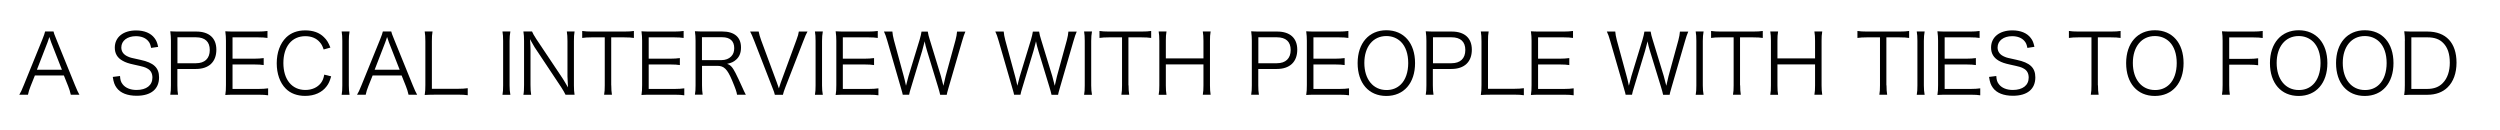 <?xml version="1.0" encoding="utf-8"?>
<!-- Generator: Adobe Illustrator 23.0.0, SVG Export Plug-In . SVG Version: 6.00 Build 0)  -->
<svg version="1.1" id="レイヤー_1" xmlns="http://www.w3.org/2000/svg" xmlns:xlink="http://www.w3.org/1999/xlink" x="0px"
	 y="0px" width="383.5px" height="20px" viewBox="0 0 383.5 20" style="enable-background:new 0 0 383.5 20;" xml:space="preserve">
<g>
	<path d="M10.86,14.53c-0.1-0.46-0.24-0.91-0.4-1.3L9.8,11.58H5.35l-0.66,1.65c-0.19,0.48-0.31,0.85-0.4,1.3H2.96
		c0.25-0.42,0.34-0.61,0.69-1.47l2.86-7.04c0.24-0.6,0.34-0.89,0.41-1.19h1.29c0.05,0.24,0.11,0.41,0.43,1.19l2.86,7.04
		c0.32,0.77,0.48,1.14,0.68,1.47H10.86z M7.85,6.49c-0.04-0.1-0.04-0.11-0.28-0.82C7.5,5.87,7.45,6.01,7.43,6.1
		c-0.08,0.2-0.12,0.34-0.14,0.4L5.66,10.7H9.5L7.85,6.49z"/>
	<path d="M23.18,7.35c-0.1-0.51-0.2-0.77-0.45-1.06c-0.41-0.48-1.06-0.74-1.89-0.74c-1.31,0-2.23,0.7-2.23,1.73
		c0,0.66,0.36,1.14,1.11,1.44c0.34,0.14,0.36,0.14,1.82,0.46c2.04,0.43,2.86,1.21,2.86,2.69c0,1.8-1.24,2.82-3.43,2.82
		c-1.43,0-2.49-0.42-3.07-1.21c-0.33-0.45-0.47-0.84-0.6-1.68l1.11-0.14c0.04,0.61,0.13,0.92,0.4,1.26
		c0.42,0.56,1.19,0.88,2.13,0.88c1.52,0,2.44-0.71,2.44-1.9c0-0.63-0.25-1.1-0.74-1.37c-0.42-0.24-0.56-0.28-2.1-0.62
		c-0.8-0.17-1.3-0.34-1.73-0.59C18,8.88,17.61,8.2,17.61,7.31c0-1.61,1.29-2.64,3.27-2.64c1.26,0,2.25,0.41,2.82,1.17
		c0.29,0.38,0.42,0.7,0.56,1.35L23.18,7.35z"/>
	<path d="M26.12,14.53c0.08-0.46,0.1-0.83,0.1-1.43V6.25c0-0.52-0.03-0.92-0.1-1.45c0.46,0.03,0.82,0.04,1.4,0.04h2.6
		c1.96,0,3.07,1.01,3.07,2.78c0,1.88-1.15,2.96-3.14,2.96h-2.84v2.51c0,0.61,0.03,1.01,0.1,1.44H26.12z M30.06,9.7
		c1.35,0,2.12-0.73,2.12-2.03c0-1.28-0.74-1.95-2.12-1.95h-2.84V9.7H30.06z"/>
	<path d="M41.13,14.62c-0.41-0.06-0.75-0.09-1.43-0.09h-3.74c-0.61,0-0.97,0.01-1.4,0.04c0.08-0.48,0.1-0.87,0.1-1.52v-6.8
		c0-0.55-0.03-0.89-0.1-1.45c0.45,0.03,0.79,0.04,1.4,0.04h3.64c0.56,0,1-0.03,1.43-0.09v1.07c-0.45-0.06-0.79-0.09-1.43-0.09h-3.93
		v3.27h3.35c0.56,0,0.94-0.03,1.43-0.09v1.07c-0.43-0.06-0.77-0.09-1.43-0.09h-3.35v3.75h4.04c0.59,0,0.94-0.03,1.42-0.09V14.62z"/>
	<path d="M49.65,7.59c-0.19-0.55-0.33-0.82-0.6-1.12c-0.51-0.6-1.28-0.92-2.21-0.92c-2.07,0-3.37,1.58-3.37,4.12
		c0,2.53,1.31,4.13,3.37,4.13c1.01,0,1.86-0.38,2.39-1.07c0.27-0.37,0.4-0.69,0.51-1.28l1.06,0.26c-0.22,0.75-0.38,1.11-0.69,1.52
		c-0.71,0.96-1.88,1.48-3.3,1.48c-1.22,0-2.26-0.38-2.98-1.12c-0.89-0.89-1.38-2.28-1.38-3.88c0-1.65,0.51-3.04,1.45-3.97
		c0.74-0.71,1.71-1.08,2.92-1.08c1.2,0,2.17,0.34,2.86,1.03c0.45,0.43,0.69,0.82,1,1.61L49.65,7.59z"/>
	<path d="M53.62,4.84c-0.08,0.42-0.11,0.89-0.11,1.43v6.84c0,0.56,0.04,1,0.11,1.43h-1.21c0.08-0.47,0.1-0.79,0.1-1.43V6.26
		c0-0.64-0.03-0.97-0.1-1.43H53.62z"/>
	<path d="M62.67,14.53c-0.1-0.46-0.24-0.91-0.4-1.3l-0.66-1.65h-4.45l-0.66,1.65c-0.19,0.48-0.31,0.85-0.4,1.3h-1.33
		c0.25-0.42,0.34-0.61,0.69-1.47l2.86-7.04c0.24-0.6,0.34-0.89,0.41-1.19h1.29c0.05,0.24,0.11,0.41,0.43,1.19l2.86,7.04
		c0.32,0.77,0.48,1.14,0.68,1.47H62.67z M59.66,6.49c-0.04-0.1-0.04-0.11-0.28-0.82c-0.06,0.19-0.11,0.33-0.14,0.42
		c-0.08,0.2-0.12,0.34-0.14,0.4l-1.63,4.21h3.84L59.66,6.49z"/>
	<path d="M66.54,14.53c-0.59,0-0.94,0.01-1.39,0.04c0.08-0.48,0.1-0.89,0.1-1.52V6.34c0-0.66-0.03-1.06-0.1-1.51h1.2
		c-0.08,0.47-0.1,0.8-0.1,1.51v7.28h4.02c0.64,0,0.98-0.03,1.48-0.09v1.08c-0.41-0.06-0.77-0.09-1.48-0.09H66.54z"/>
	<path d="M78.29,4.84c-0.08,0.42-0.12,0.89-0.12,1.43v6.84c0,0.56,0.04,1,0.12,1.43h-1.21c0.08-0.47,0.1-0.79,0.1-1.43V6.26
		c0-0.64-0.03-0.97-0.1-1.43H78.29z"/>
	<path d="M81.62,4.84c0.11,0.29,0.28,0.57,0.65,1.15l4.03,6.03c0.14,0.22,0.52,0.84,0.83,1.39c-0.05-1.02-0.08-1.58-0.08-1.7V6.3
		c0-0.63-0.03-1.02-0.1-1.47h1.19c-0.08,0.46-0.1,0.82-0.1,1.47v6.8c0,0.64,0.03,1.02,0.1,1.43h-1.39
		c-0.18-0.37-0.32-0.62-0.66-1.15l-4.09-6.15c-0.1-0.15-0.52-0.88-0.7-1.22c0.05,0.6,0.08,1.22,0.08,1.56v5.45
		c0,0.68,0.03,1.1,0.1,1.52h-1.19c0.08-0.41,0.1-0.85,0.1-1.52V6.26c0-0.59-0.03-0.97-0.1-1.43H81.62z"/>
	<path d="M93.77,13.09c0,0.62,0.03,0.98,0.1,1.44h-1.2c0.08-0.4,0.1-0.84,0.1-1.44V5.73h-1.99c-0.65,0-1.05,0.03-1.47,0.09V4.75
		c0.45,0.06,0.78,0.09,1.45,0.09h4.98c0.74,0,1.08-0.03,1.5-0.09v1.07c-0.42-0.06-0.79-0.09-1.5-0.09h-1.98V13.09z"/>
	<path d="M104.97,14.62c-0.41-0.06-0.75-0.09-1.43-0.09h-3.74c-0.61,0-0.97,0.01-1.4,0.04c0.08-0.48,0.1-0.87,0.1-1.52v-6.8
		c0-0.55-0.03-0.89-0.1-1.45c0.45,0.03,0.79,0.04,1.4,0.04h3.64c0.56,0,1-0.03,1.43-0.09v1.07c-0.45-0.06-0.79-0.09-1.43-0.09h-3.93
		v3.27h3.35c0.56,0,0.94-0.03,1.43-0.09v1.07c-0.43-0.06-0.77-0.09-1.43-0.09h-3.35v3.75h4.04c0.59,0,0.94-0.03,1.42-0.09V14.62z"/>
	<path d="M113.06,14.53c-0.04-0.38-0.22-0.91-0.75-2.18c-0.74-1.75-1.24-2.25-2.26-2.25h-2.36v2.98c0,0.65,0.03,0.98,0.1,1.44h-1.19
		c0.08-0.46,0.1-0.8,0.1-1.43V6.26c0-0.55-0.03-0.96-0.1-1.47c0.45,0.03,0.8,0.04,1.39,0.04h2.81c1.85,0,2.87,0.87,2.87,2.45
		c0,0.82-0.24,1.43-0.76,1.88c-0.37,0.33-0.69,0.48-1.38,0.64c0.52,0.15,0.84,0.5,1.3,1.4c0.31,0.6,0.61,1.26,1.01,2.14
		c0.22,0.5,0.4,0.88,0.57,1.19H113.06z M110.71,9.22c0.57,0,1.1-0.2,1.44-0.55c0.33-0.32,0.48-0.74,0.48-1.29
		c0-1.08-0.64-1.67-1.85-1.67h-3.1v3.51H110.71z"/>
	<path d="M119.17,12.67c0.05,0.14,0.18,0.51,0.31,0.89c0.13-0.4,0.21-0.62,0.29-0.89l2.4-6.53c0.23-0.6,0.33-0.97,0.37-1.3h1.33
		c-0.2,0.34-0.33,0.65-0.65,1.48l-2.73,7.03c-0.22,0.56-0.33,0.92-0.39,1.19h-1.24c-0.05-0.27-0.14-0.52-0.41-1.19l-2.73-7.03
		c-0.28-0.74-0.5-1.21-0.65-1.48h1.31c0.08,0.41,0.2,0.83,0.37,1.3L119.17,12.67z"/>
	<path d="M126.22,4.84c-0.08,0.42-0.12,0.89-0.12,1.43v6.84c0,0.56,0.04,1,0.12,1.43h-1.21c0.08-0.47,0.1-0.79,0.1-1.43V6.26
		c0-0.64-0.03-0.97-0.1-1.43H126.22z"/>
	<path d="M134.76,14.62c-0.41-0.06-0.75-0.09-1.43-0.09h-3.74c-0.61,0-0.97,0.01-1.4,0.04c0.08-0.48,0.1-0.87,0.1-1.52v-6.8
		c0-0.55-0.03-0.89-0.1-1.45c0.45,0.03,0.79,0.04,1.4,0.04h3.63c0.56,0,1-0.03,1.43-0.09v1.07c-0.45-0.06-0.79-0.09-1.43-0.09h-3.93
		v3.27h3.36c0.56,0,0.94-0.03,1.43-0.09v1.07c-0.43-0.06-0.77-0.09-1.43-0.09h-3.36v3.75h4.04c0.59,0,0.94-0.03,1.42-0.09V14.62z"/>
	<path d="M144.22,14.53c-0.05-0.25-0.17-0.71-0.33-1.22l-1.68-5.51c-0.17-0.55-0.28-0.98-0.37-1.47c-0.03,0.09-0.05,0.17-0.05,0.22
		c-0.09,0.33-0.25,1-0.33,1.25l-1.67,5.51c-0.22,0.69-0.27,0.91-0.33,1.22h-0.98c-0.04-0.23-0.04-0.23-0.34-1.26l-2.02-6.98
		c-0.2-0.7-0.32-1.03-0.52-1.45h1.29c0.03,0.38,0.1,0.8,0.24,1.33l1.51,5.54c0.09,0.31,0.17,0.66,0.34,1.44
		c0.13-0.51,0.28-1.11,0.38-1.45l1.71-5.6c0.14-0.46,0.25-0.96,0.29-1.25h0.96c0.06,0.38,0.15,0.77,0.31,1.25l1.71,5.59
		c0.08,0.28,0.13,0.47,0.38,1.47l0.34-1.47l1.51-5.51c0.13-0.5,0.22-0.96,0.24-1.33h1.28c-0.19,0.43-0.29,0.74-0.5,1.45l-2.03,6.98
		c-0.28,0.97-0.28,0.98-0.33,1.26H144.22z"/>
	<path d="M161.3,14.53c-0.05-0.25-0.17-0.71-0.33-1.22l-1.68-5.51c-0.17-0.55-0.28-0.98-0.37-1.47c-0.03,0.09-0.05,0.17-0.05,0.22
		c-0.09,0.33-0.25,1-0.33,1.25l-1.67,5.51c-0.22,0.69-0.27,0.91-0.33,1.22h-0.98c-0.04-0.23-0.04-0.23-0.34-1.26l-2.02-6.98
		c-0.2-0.7-0.32-1.03-0.52-1.45h1.29c0.03,0.38,0.1,0.8,0.24,1.33l1.51,5.54c0.09,0.31,0.17,0.66,0.34,1.44
		c0.13-0.51,0.28-1.11,0.38-1.45l1.71-5.6c0.14-0.46,0.25-0.96,0.29-1.25h0.96c0.06,0.38,0.15,0.77,0.31,1.25l1.71,5.59
		c0.08,0.28,0.13,0.47,0.38,1.47l0.34-1.47l1.51-5.51c0.13-0.5,0.22-0.96,0.24-1.33h1.28c-0.19,0.43-0.29,0.74-0.5,1.45l-2.03,6.98
		c-0.28,0.97-0.28,0.98-0.33,1.26H161.3z"/>
	<path d="M167.51,4.84c-0.08,0.42-0.12,0.89-0.12,1.43v6.84c0,0.56,0.04,1,0.12,1.43h-1.21c0.08-0.47,0.1-0.79,0.1-1.43V6.26
		c0-0.64-0.03-0.97-0.1-1.43H167.51z"/>
	<path d="M173.12,13.09c0,0.62,0.03,0.98,0.1,1.44h-1.2c0.08-0.4,0.1-0.84,0.1-1.44V5.73h-1.99c-0.65,0-1.05,0.03-1.47,0.09V4.75
		c0.45,0.06,0.78,0.09,1.45,0.09h4.97c0.74,0,1.08-0.03,1.51-0.09v1.07c-0.42-0.06-0.79-0.09-1.51-0.09h-1.98V13.09z"/>
	<path d="M185.71,4.84c-0.08,0.48-0.1,0.8-0.1,1.4v6.86c0,0.62,0.03,0.93,0.1,1.43h-1.2c0.08-0.47,0.1-0.82,0.1-1.43V9.88h-5.77
		v3.23c0,0.64,0.03,0.97,0.1,1.43h-1.2c0.08-0.43,0.1-0.8,0.1-1.43V6.26c0-0.61-0.03-0.98-0.1-1.43h1.2c-0.08,0.47-0.1,0.8-0.1,1.4
		v2.73h5.77v-2.7c0-0.6-0.03-1-0.1-1.43H185.71z"/>
	<path d="M191.93,14.53c0.08-0.46,0.1-0.83,0.1-1.43V6.25c0-0.52-0.03-0.92-0.1-1.45c0.46,0.03,0.82,0.04,1.4,0.04h2.6
		c1.96,0,3.07,1.01,3.07,2.78c0,1.88-1.15,2.96-3.14,2.96h-2.84v2.51c0,0.61,0.03,1.01,0.1,1.44H191.93z M195.87,9.7
		c1.35,0,2.12-0.73,2.12-2.03c0-1.28-0.74-1.95-2.12-1.95h-2.84V9.7H195.87z"/>
	<path d="M206.94,14.62c-0.41-0.06-0.75-0.09-1.43-0.09h-3.74c-0.61,0-0.97,0.01-1.4,0.04c0.08-0.48,0.1-0.87,0.1-1.52v-6.8
		c0-0.55-0.03-0.89-0.1-1.45c0.45,0.03,0.79,0.04,1.4,0.04h3.64c0.56,0,0.99-0.03,1.43-0.09v1.07c-0.45-0.06-0.79-0.09-1.43-0.09
		h-3.93v3.27h3.36c0.56,0,0.94-0.03,1.43-0.09v1.07c-0.43-0.06-0.77-0.09-1.43-0.09h-3.36v3.75h4.04c0.59,0,0.94-0.03,1.42-0.09
		V14.62z"/>
	<path d="M217.07,9.68c0,3.07-1.72,5.04-4.41,5.04s-4.4-1.96-4.4-5.04c0-3.06,1.74-5.04,4.41-5.04
		C215.36,4.64,217.07,6.61,217.07,9.68z M214.89,12.95c0.73-0.71,1.13-1.9,1.13-3.27c0-1.4-0.38-2.53-1.12-3.27
		c-0.59-0.57-1.35-0.88-2.23-0.88c-2.04,0-3.38,1.63-3.38,4.13c0,2.5,1.35,4.15,3.39,4.15C213.56,13.82,214.31,13.52,214.89,12.95z"
		/>
	<path d="M218.71,14.53c0.08-0.46,0.1-0.83,0.1-1.43V6.25c0-0.52-0.03-0.92-0.1-1.45c0.46,0.03,0.82,0.04,1.4,0.04h2.6
		c1.96,0,3.07,1.01,3.07,2.78c0,1.88-1.15,2.96-3.14,2.96h-2.84v2.51c0,0.61,0.03,1.01,0.1,1.44H218.71z M222.66,9.7
		c1.35,0,2.12-0.73,2.12-2.03c0-1.28-0.74-1.95-2.12-1.95h-2.84V9.7H222.66z"/>
	<path d="M228.55,14.53c-0.59,0-0.94,0.01-1.39,0.04c0.08-0.48,0.1-0.89,0.1-1.52V6.34c0-0.66-0.03-1.06-0.1-1.51h1.2
		c-0.08,0.47-0.1,0.8-0.1,1.51v7.28h4.02c0.64,0,0.98-0.03,1.48-0.09v1.08c-0.41-0.06-0.77-0.09-1.48-0.09H228.55z"/>
	<path d="M241.41,14.62c-0.41-0.06-0.75-0.09-1.43-0.09h-3.74c-0.61,0-0.97,0.01-1.4,0.04c0.08-0.48,0.1-0.87,0.1-1.52v-6.8
		c0-0.55-0.03-0.89-0.1-1.45c0.45,0.03,0.79,0.04,1.4,0.04h3.63c0.56,0,1-0.03,1.43-0.09v1.07c-0.45-0.06-0.79-0.09-1.43-0.09h-3.93
		v3.27h3.36c0.56,0,0.94-0.03,1.43-0.09v1.07c-0.43-0.06-0.77-0.09-1.43-0.09h-3.36v3.75h4.04c0.59,0,0.94-0.03,1.42-0.09V14.62z"/>
	<path d="M255.12,14.53c-0.05-0.25-0.17-0.71-0.33-1.22L253.1,7.8c-0.17-0.55-0.28-0.98-0.37-1.47c-0.03,0.09-0.05,0.17-0.05,0.22
		c-0.09,0.33-0.25,1-0.33,1.25l-1.67,5.51c-0.22,0.69-0.27,0.91-0.33,1.22h-0.98c-0.04-0.23-0.04-0.23-0.34-1.26l-2.02-6.98
		c-0.2-0.7-0.32-1.03-0.52-1.45h1.29c0.03,0.38,0.1,0.8,0.24,1.33l1.51,5.54c0.09,0.31,0.17,0.66,0.34,1.44
		c0.13-0.51,0.28-1.11,0.38-1.45l1.71-5.6c0.14-0.46,0.25-0.96,0.29-1.25h0.96c0.06,0.38,0.15,0.77,0.31,1.25l1.71,5.59
		c0.08,0.28,0.13,0.47,0.38,1.47l0.34-1.47l1.51-5.51c0.13-0.5,0.22-0.96,0.24-1.33h1.28c-0.19,0.43-0.29,0.74-0.5,1.45l-2.03,6.98
		c-0.28,0.97-0.28,0.98-0.33,1.26H255.12z"/>
	<path d="M261.33,4.84c-0.08,0.42-0.12,0.89-0.12,1.43v6.84c0,0.56,0.04,1,0.12,1.43h-1.21c0.08-0.47,0.1-0.79,0.1-1.43V6.26
		c0-0.64-0.03-0.97-0.1-1.43H261.33z"/>
	<path d="M266.94,13.09c0,0.62,0.03,0.98,0.1,1.44h-1.2c0.08-0.4,0.1-0.84,0.1-1.44V5.73h-1.99c-0.65,0-1.05,0.03-1.47,0.09V4.75
		c0.45,0.06,0.78,0.09,1.45,0.09h4.97c0.74,0,1.08-0.03,1.51-0.09v1.07c-0.42-0.06-0.79-0.09-1.51-0.09h-1.98V13.09z"/>
	<path d="M279.53,4.84c-0.08,0.48-0.1,0.8-0.1,1.4v6.86c0,0.62,0.03,0.93,0.1,1.43h-1.2c0.08-0.47,0.1-0.82,0.1-1.43V9.88h-5.77
		v3.23c0,0.64,0.03,0.97,0.1,1.43h-1.2c0.08-0.43,0.1-0.8,0.1-1.43V6.26c0-0.61-0.03-0.98-0.1-1.43h1.2c-0.08,0.47-0.1,0.8-0.1,1.4
		v2.73h5.77v-2.7c0-0.6-0.03-1-0.1-1.43H279.53z"/>
	<path d="M289.39,13.09c0,0.62,0.03,0.98,0.1,1.44h-1.2c0.08-0.4,0.1-0.84,0.1-1.44V5.73h-1.99c-0.65,0-1.05,0.03-1.47,0.09V4.75
		c0.45,0.06,0.78,0.09,1.45,0.09h4.97c0.74,0,1.08-0.03,1.51-0.09v1.07c-0.42-0.06-0.79-0.09-1.51-0.09h-1.98V13.09z"/>
	<path d="M295.24,4.84c-0.08,0.42-0.12,0.89-0.12,1.43v6.84c0,0.56,0.04,1,0.12,1.43h-1.21c0.08-0.47,0.1-0.79,0.1-1.43V6.26
		c0-0.64-0.03-0.97-0.1-1.43H295.24z"/>
	<path d="M303.77,14.62c-0.41-0.06-0.75-0.09-1.43-0.09h-3.74c-0.61,0-0.97,0.01-1.4,0.04c0.08-0.48,0.1-0.87,0.1-1.52v-6.8
		c0-0.55-0.03-0.89-0.1-1.45c0.45,0.03,0.79,0.04,1.4,0.04h3.64c0.56,0,0.99-0.03,1.43-0.09v1.07c-0.45-0.06-0.79-0.09-1.43-0.09
		h-3.93v3.27h3.36c0.56,0,0.94-0.03,1.43-0.09v1.07c-0.43-0.06-0.77-0.09-1.43-0.09h-3.36v3.75h4.04c0.59,0,0.94-0.03,1.42-0.09
		V14.62z"/>
	<path d="M311,7.35c-0.1-0.51-0.2-0.77-0.45-1.06c-0.41-0.48-1.06-0.74-1.89-0.74c-1.31,0-2.23,0.7-2.23,1.73
		c0,0.66,0.36,1.14,1.11,1.44c0.34,0.14,0.36,0.14,1.82,0.46c2.04,0.43,2.86,1.21,2.86,2.69c0,1.8-1.24,2.82-3.43,2.82
		c-1.43,0-2.49-0.42-3.07-1.21c-0.33-0.45-0.47-0.84-0.6-1.68l1.11-0.14c0.04,0.61,0.13,0.92,0.4,1.26
		c0.42,0.56,1.19,0.88,2.13,0.88c1.52,0,2.44-0.71,2.44-1.9c0-0.63-0.25-1.1-0.74-1.37c-0.42-0.24-0.56-0.28-2.11-0.62
		c-0.8-0.17-1.3-0.34-1.73-0.59c-0.79-0.45-1.19-1.12-1.19-2.02c0-1.61,1.29-2.64,3.27-2.64c1.26,0,2.25,0.41,2.82,1.17
		c0.29,0.38,0.42,0.7,0.56,1.35L311,7.35z"/>
	<path d="M321.83,13.09c0,0.62,0.03,0.98,0.1,1.44h-1.2c0.08-0.4,0.1-0.84,0.1-1.44V5.73h-1.99c-0.65,0-1.05,0.03-1.47,0.09V4.75
		c0.45,0.06,0.78,0.09,1.45,0.09h4.97c0.74,0,1.08-0.03,1.51-0.09v1.07c-0.42-0.06-0.79-0.09-1.51-0.09h-1.98V13.09z"/>
	<path d="M334.96,9.68c0,3.07-1.72,5.04-4.41,5.04s-4.4-1.96-4.4-5.04c0-3.06,1.74-5.04,4.41-5.04
		C333.25,4.64,334.96,6.61,334.96,9.68z M332.78,12.95c0.73-0.71,1.13-1.9,1.13-3.27c0-1.4-0.38-2.53-1.12-3.27
		c-0.59-0.57-1.35-0.88-2.23-0.88c-2.04,0-3.38,1.63-3.38,4.13c0,2.5,1.35,4.15,3.39,4.15C331.45,13.82,332.2,13.52,332.78,12.95z"
		/>
	<path d="M341.96,13.04c0,0.69,0.03,1.03,0.1,1.49h-1.21c0.08-0.43,0.1-0.83,0.1-1.49V6.25c0-0.55-0.03-0.96-0.1-1.45
		c0.45,0.03,0.79,0.04,1.4,0.04h3.38c0.62,0,0.98-0.03,1.47-0.09v1.08c-0.42-0.06-0.79-0.09-1.47-0.09h-3.67v3.29h2.99
		c0.61,0,0.98-0.03,1.45-0.09v1.07c-0.42-0.06-0.79-0.09-1.45-0.09h-2.99V13.04z"/>
	<path d="M357.02,9.68c0,3.07-1.72,5.04-4.41,5.04s-4.4-1.96-4.4-5.04c0-3.06,1.74-5.04,4.41-5.04
		C355.31,4.64,357.02,6.61,357.02,9.68z M354.84,12.95c0.73-0.71,1.13-1.9,1.13-3.27c0-1.4-0.38-2.53-1.12-3.27
		c-0.59-0.57-1.35-0.88-2.23-0.88c-2.04,0-3.38,1.63-3.38,4.13c0,2.5,1.35,4.15,3.39,4.15C353.52,13.82,354.27,13.52,354.84,12.95z"
		/>
	<path d="M367.16,9.68c0,3.07-1.72,5.04-4.41,5.04s-4.4-1.96-4.4-5.04c0-3.06,1.74-5.04,4.41-5.04
		C365.46,4.64,367.16,6.61,367.16,9.68z M364.98,12.95c0.73-0.71,1.13-1.9,1.13-3.27c0-1.4-0.38-2.53-1.12-3.27
		c-0.59-0.57-1.35-0.88-2.23-0.88c-2.04,0-3.38,1.63-3.38,4.13c0,2.5,1.35,4.15,3.39,4.15C363.66,13.82,364.41,13.52,364.98,12.95z"
		/>
	<path d="M368.91,6.25c0-0.55-0.03-0.92-0.1-1.45c0.45,0.03,0.79,0.04,1.4,0.04h2.16c2.84,0,4.46,1.73,4.46,4.78
		c0,1.59-0.48,2.92-1.37,3.78c-0.76,0.75-1.82,1.14-3.1,1.14h-2.16c-0.61,0-0.96,0.01-1.4,0.04c0.08-0.5,0.1-0.88,0.1-1.52V6.25z
		 M372.34,13.64c1.01,0,1.81-0.29,2.39-0.91c0.7-0.71,1.07-1.8,1.07-3.11c0-1.33-0.33-2.35-1.01-3.02c-0.56-0.59-1.35-0.87-2.4-0.87
		h-2.49v7.91H372.34z"/>
</g>
</svg>
